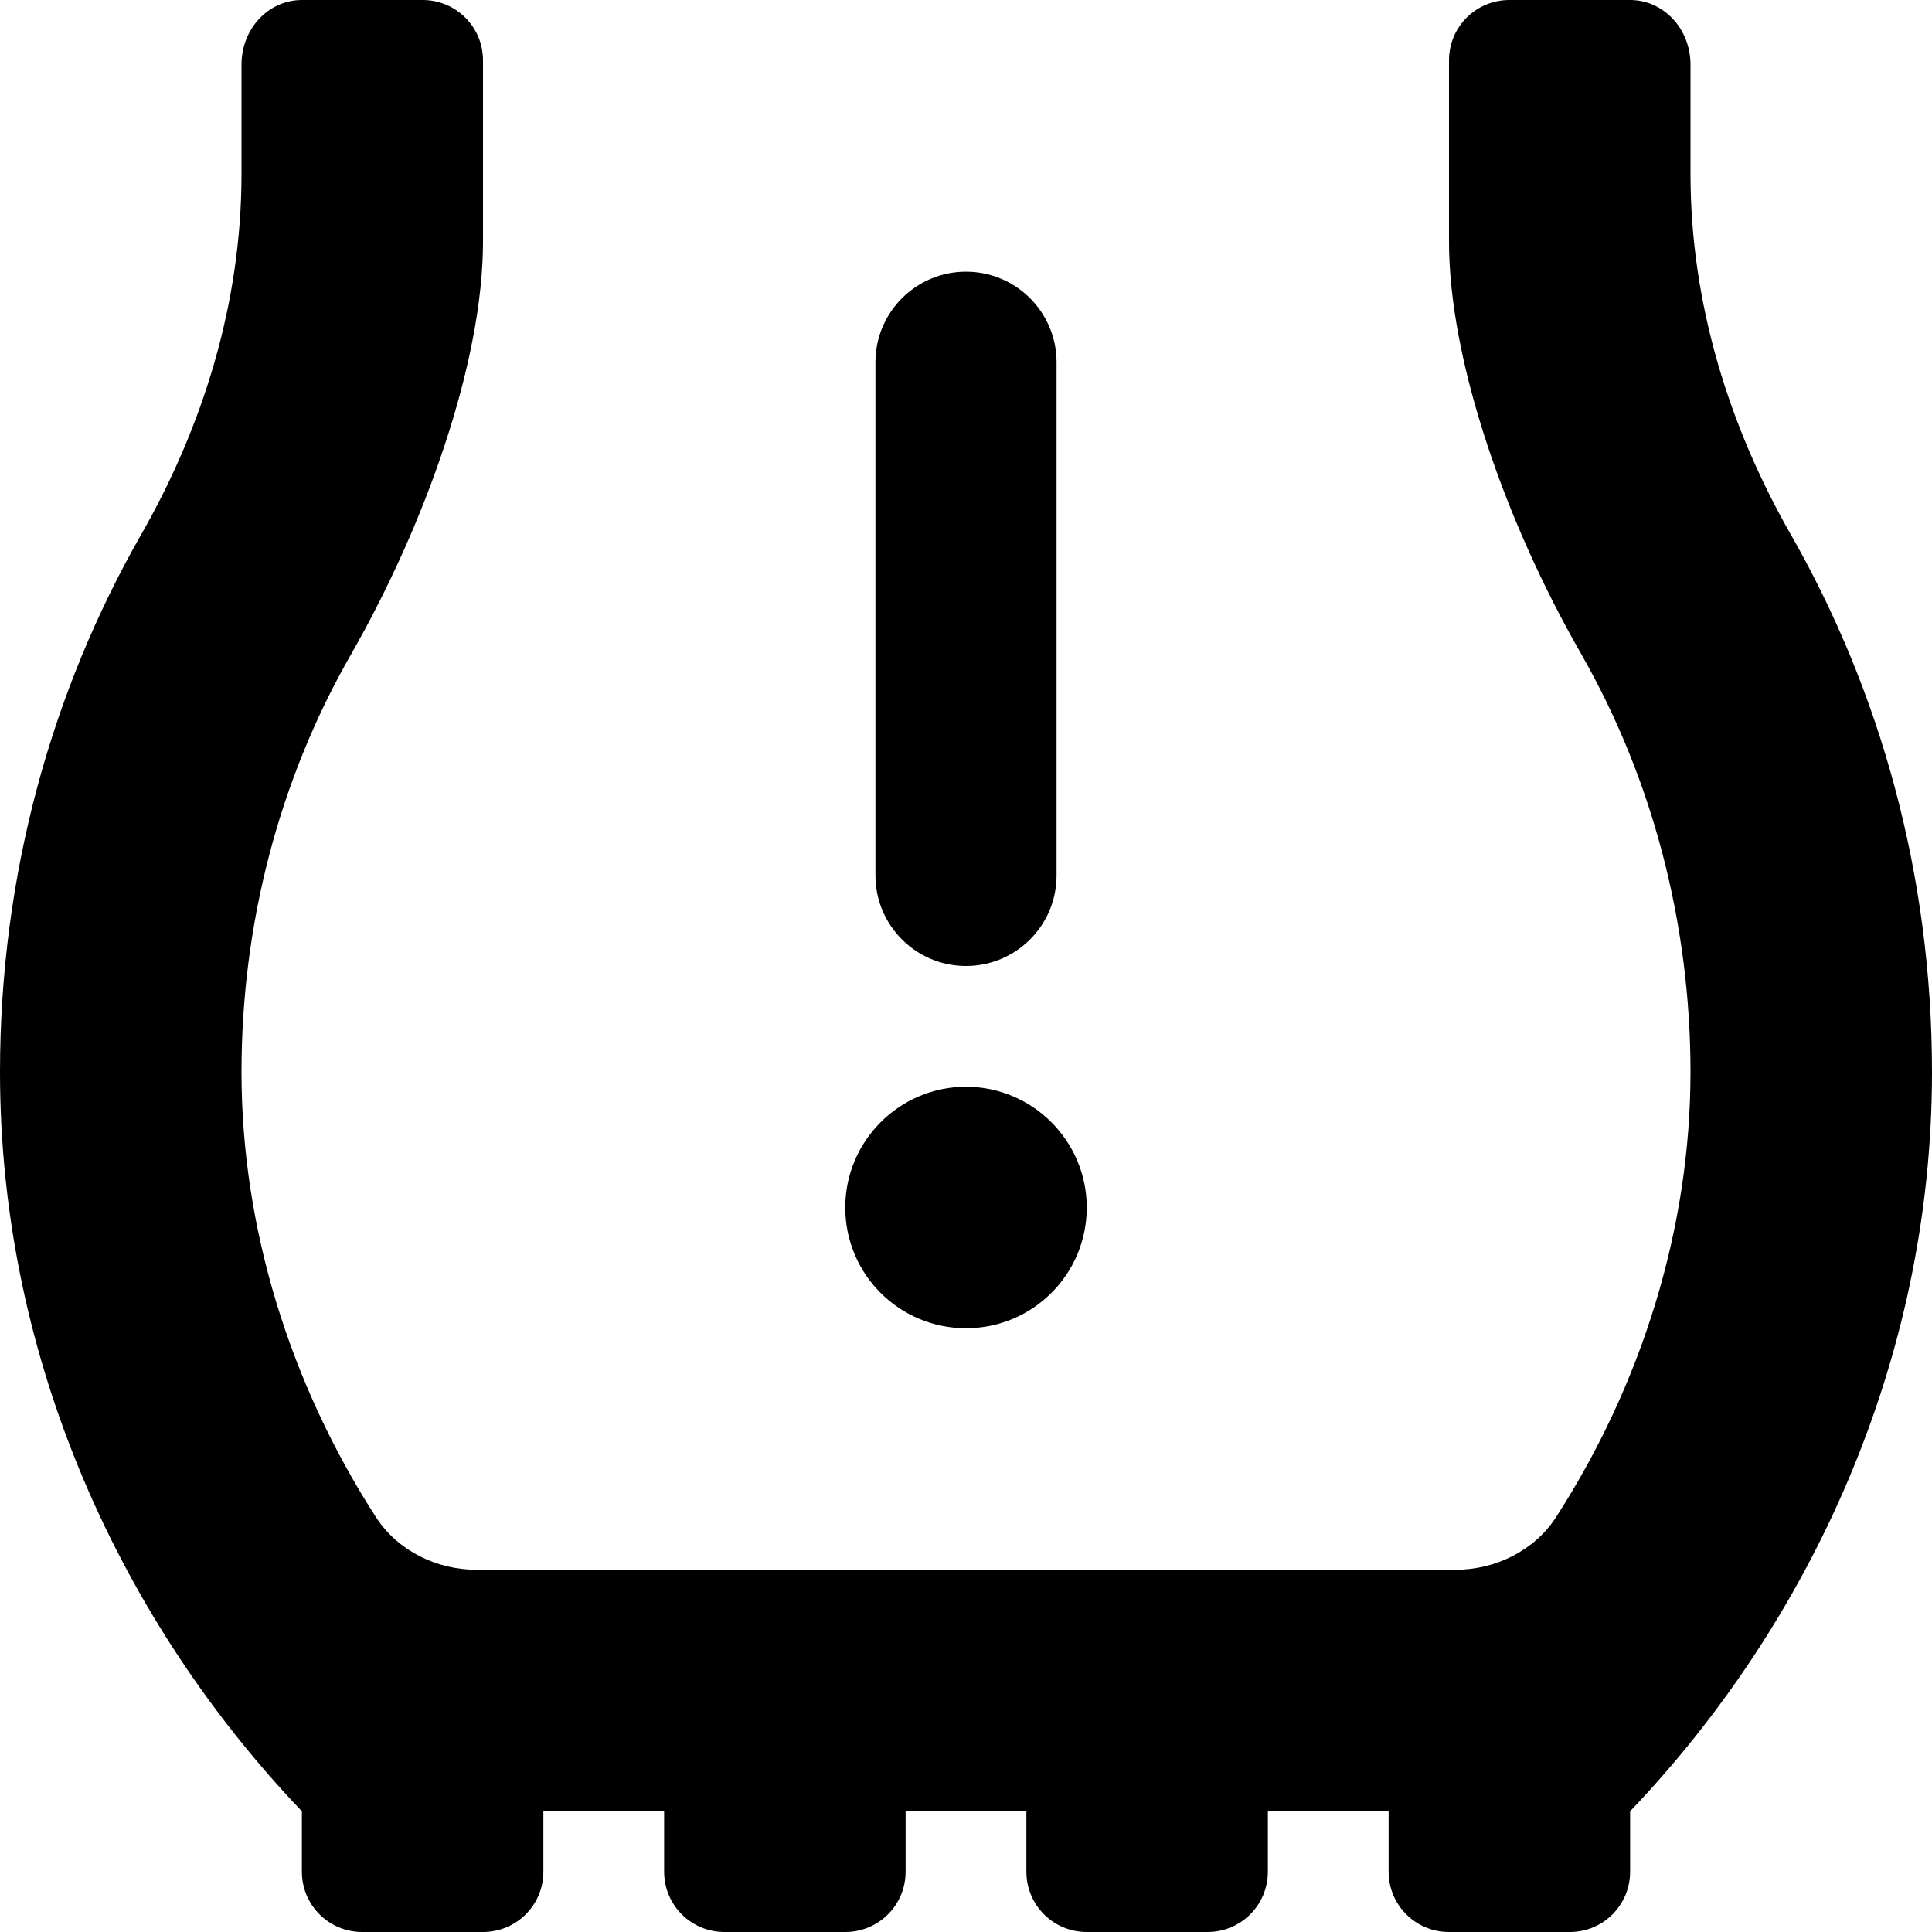 <svg xmlns="http://www.w3.org/2000/svg" viewBox="0 0 512 512"><!-- Font Awesome Pro 6.0.0-alpha2 by @fontawesome - https://fontawesome.com License - https://fontawesome.com/license (Commercial License) --><path d="M474.5 141.5C458.375 113.25 448 80.625 448 46.125V17.125C448 7.625 440.875 0 432 0H400C391.125 0 384 7.125 384 16V64C384 96 399.25 138.875 419 173.25C438 206.5 448 244.875 448 284.125C448 325.25 435.25 366.625 412.25 402.25C406.5 411 396.25 416 385.75 416H126.25C115.75 416 105.5 411 99.75 402.25C76.75 366.625 64 325.25 64 284.125C64 244.875 74 206.5 93.125 173.25C112.75 138.875 128 96 128 64V16C128 7.125 120.875 0 112 0H80C71.125 0 64 7.625 64 17.125V46.125C64 80.625 53.625 113.25 37.5 141.5C13.75 183 0 231.75 0 284.125C0 360.875 32.5 430.25 80 480V496C80 504.875 87.125 512 96 512H128C136.875 512 144 504.875 144 496V480H176V496C176 504.875 183.125 512 192 512H224C232.875 512 240 504.875 240 496V480H272V496C272 504.875 279.125 512 288 512H320C328.875 512 336 504.875 336 496V480H368V496C368 504.875 375.125 512 384 512H416C424.875 512 432 504.875 432 496V480C479.5 430.25 512 360.875 512 284.125C512 231.75 498.25 183 474.5 141.5ZM256.002 352C273.627 352 288.002 337.75 288.002 320C288.002 302.375 273.627 288 256.002 288S224.002 302.375 224.002 320C224.002 337.75 238.377 352 256.002 352ZM256 256C269.25 256 280 245.25 280 232V96C280 82.75 269.25 72 256 72S232 82.75 232 96V232C232 245.25 242.75 256 256 256Z"/></svg>